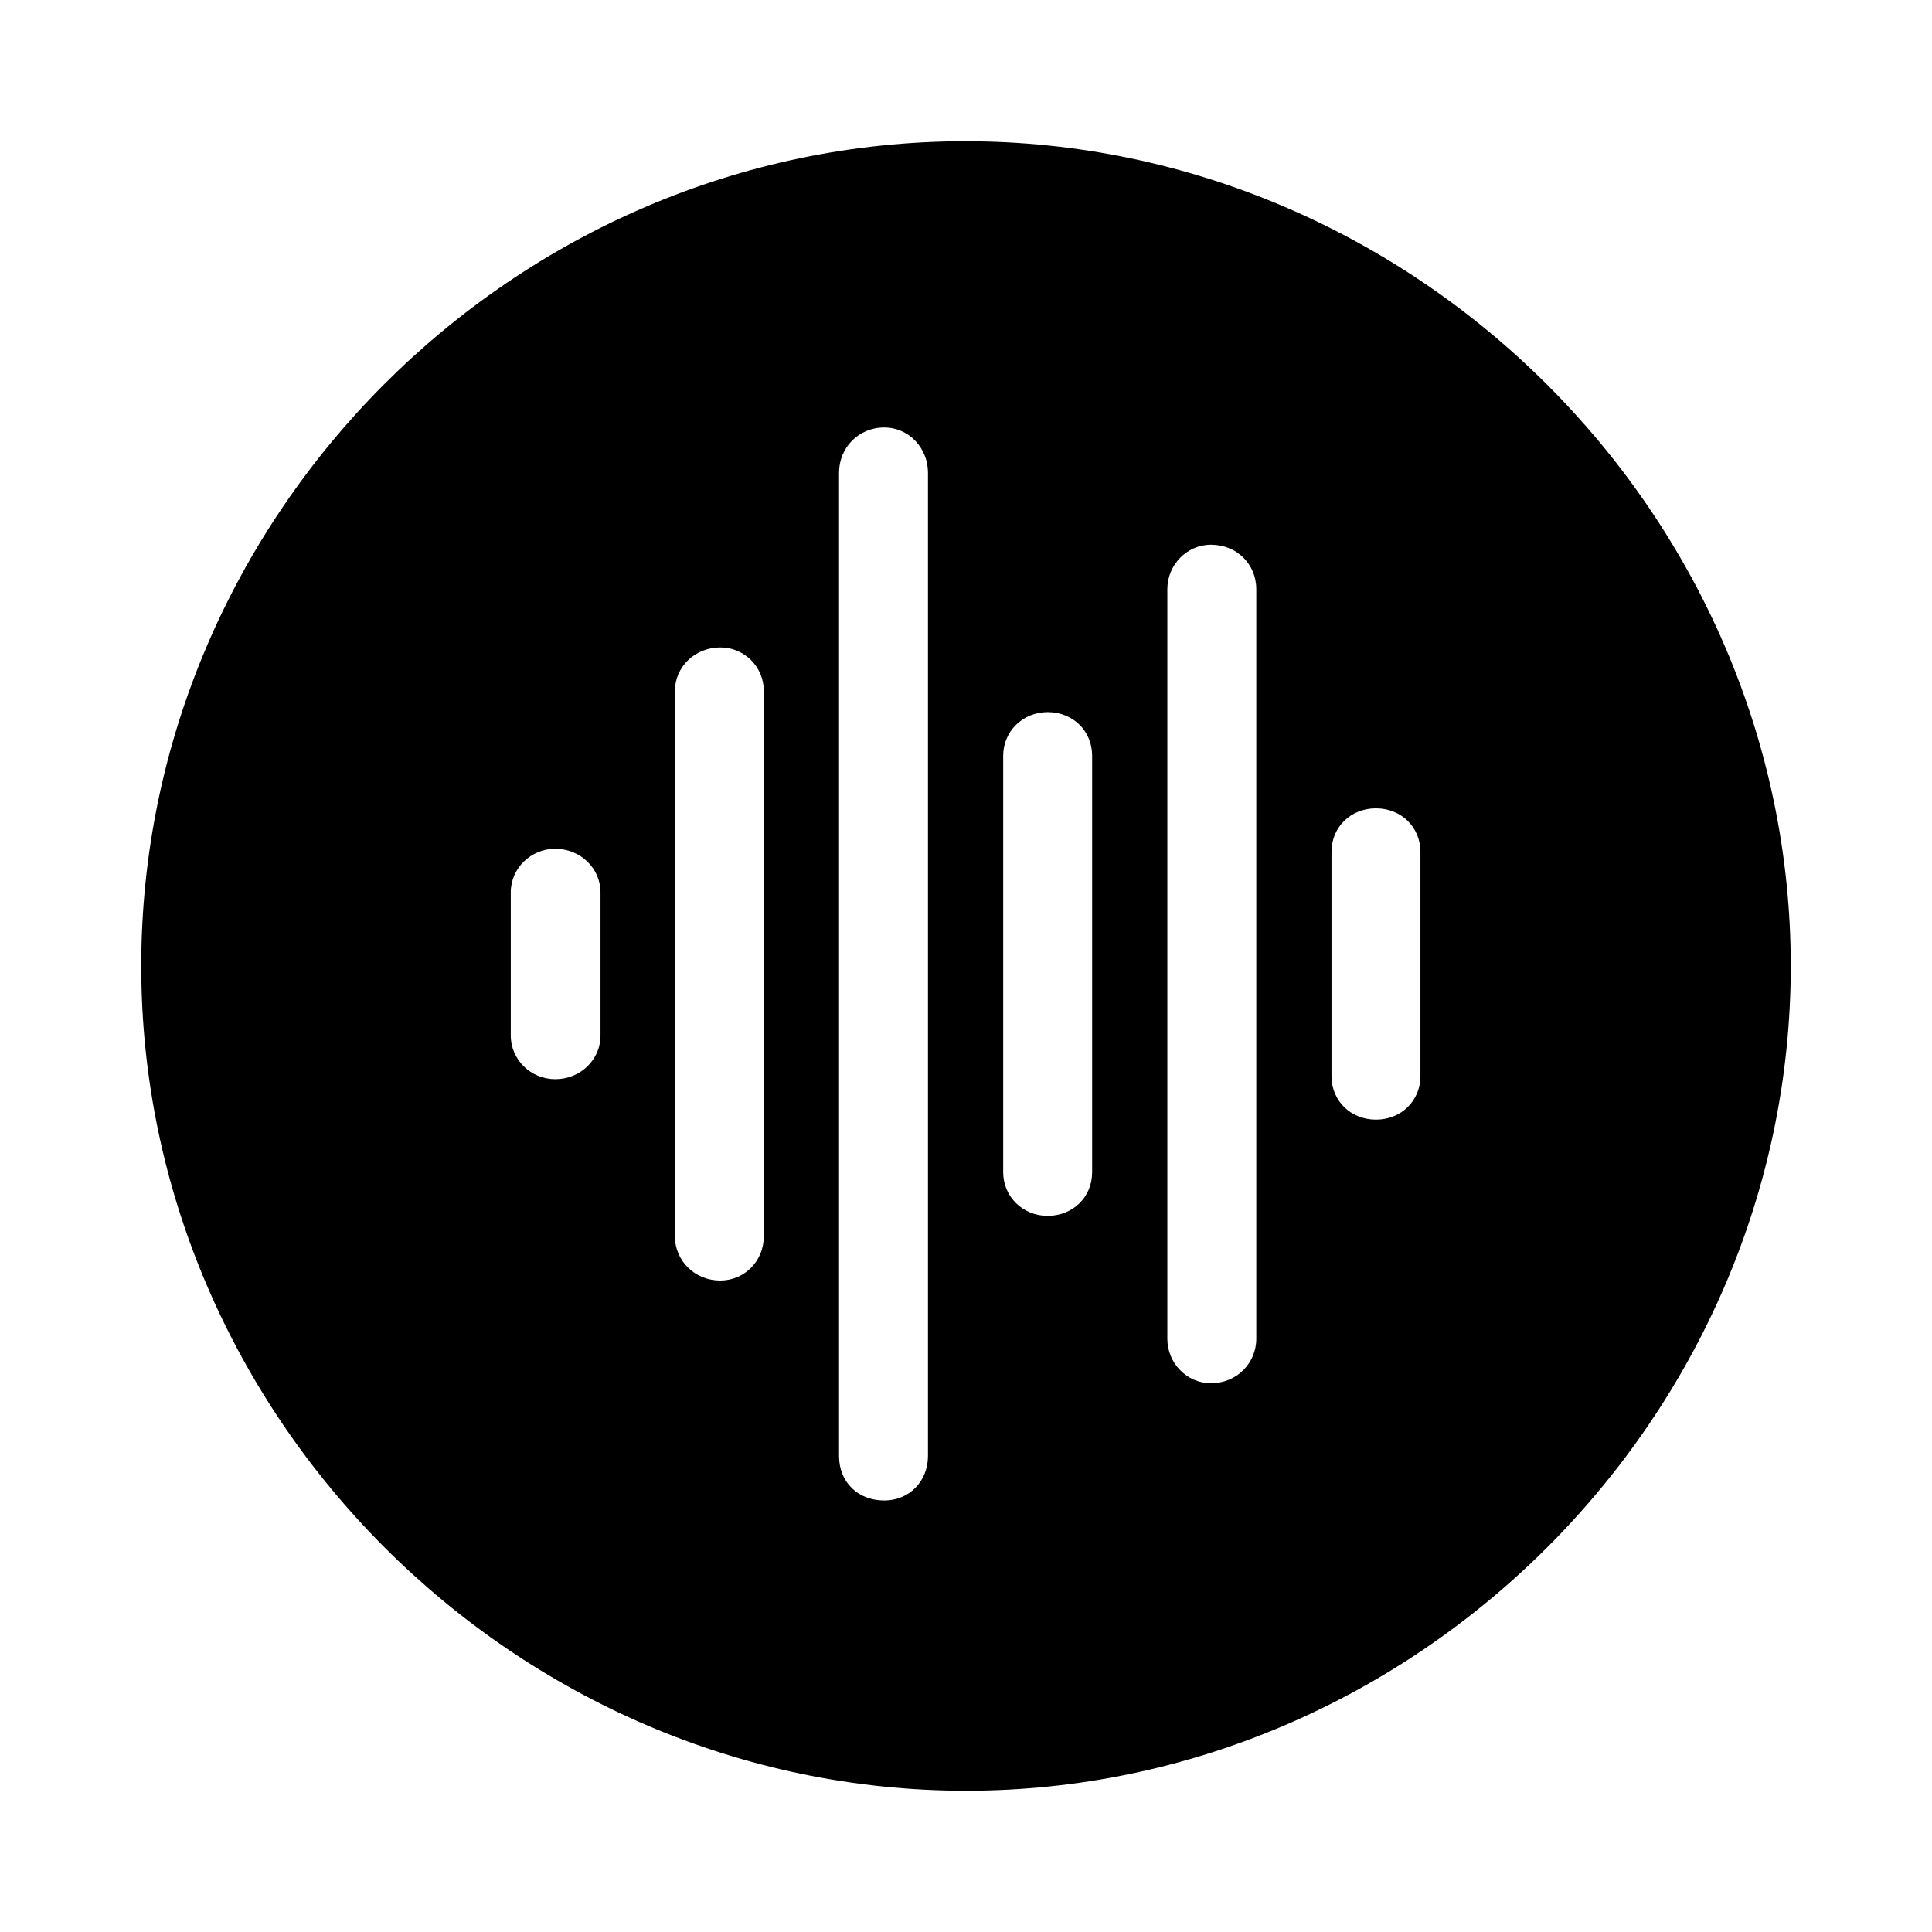 <?xml version="1.0" encoding="utf-8"?><!-- Скачано с сайта svg4.ru / Downloaded from svg4.ru -->
<svg fill="#000000" width="800px" height="800px" viewBox="0 0 56 56" xmlns="http://www.w3.org/2000/svg"><path d="M 28 51.906 C 41.055 51.906 51.906 41.055 51.906 28 C 51.906 14.922 41.031 4.094 27.977 4.094 C 14.898 4.094 4.094 14.922 4.094 28 C 4.094 41.055 14.922 51.906 28 51.906 Z M 25.633 43.492 C 24.859 43.492 24.32 42.953 24.32 42.203 L 24.32 13.703 C 24.32 12.977 24.883 12.391 25.633 12.391 C 26.336 12.391 26.898 12.977 26.898 13.703 L 26.898 42.203 C 26.898 42.93 26.359 43.492 25.633 43.492 Z M 35.101 40.094 C 34.398 40.094 33.836 39.508 33.836 38.805 L 33.836 17.078 C 33.836 16.375 34.398 15.789 35.101 15.789 C 35.851 15.789 36.414 16.352 36.414 17.078 L 36.414 38.805 C 36.414 39.508 35.851 40.094 35.101 40.094 Z M 20.875 37.117 C 20.148 37.117 19.562 36.555 19.562 35.828 L 19.562 20.031 C 19.562 19.328 20.148 18.766 20.875 18.766 C 21.578 18.766 22.14 19.328 22.14 20.031 L 22.14 35.828 C 22.14 36.555 21.578 37.117 20.875 37.117 Z M 30.367 35.242 C 29.64 35.242 29.078 34.68 29.078 33.977 L 29.078 21.906 C 29.078 21.203 29.64 20.641 30.367 20.641 C 31.094 20.641 31.656 21.18 31.656 21.906 L 31.656 33.977 C 31.656 34.703 31.094 35.242 30.367 35.242 Z M 39.883 32.453 C 39.156 32.453 38.594 31.914 38.594 31.188 L 38.594 24.695 C 38.594 23.969 39.156 23.43 39.883 23.43 C 40.609 23.43 41.172 23.969 41.172 24.695 L 41.172 31.188 C 41.172 31.914 40.609 32.453 39.883 32.453 Z M 16.094 31.281 C 15.39 31.281 14.805 30.719 14.805 30.016 L 14.805 25.867 C 14.805 25.164 15.39 24.602 16.094 24.602 C 16.82 24.602 17.406 25.164 17.406 25.867 L 17.406 30.016 C 17.406 30.719 16.82 31.281 16.094 31.281 Z"/></svg>